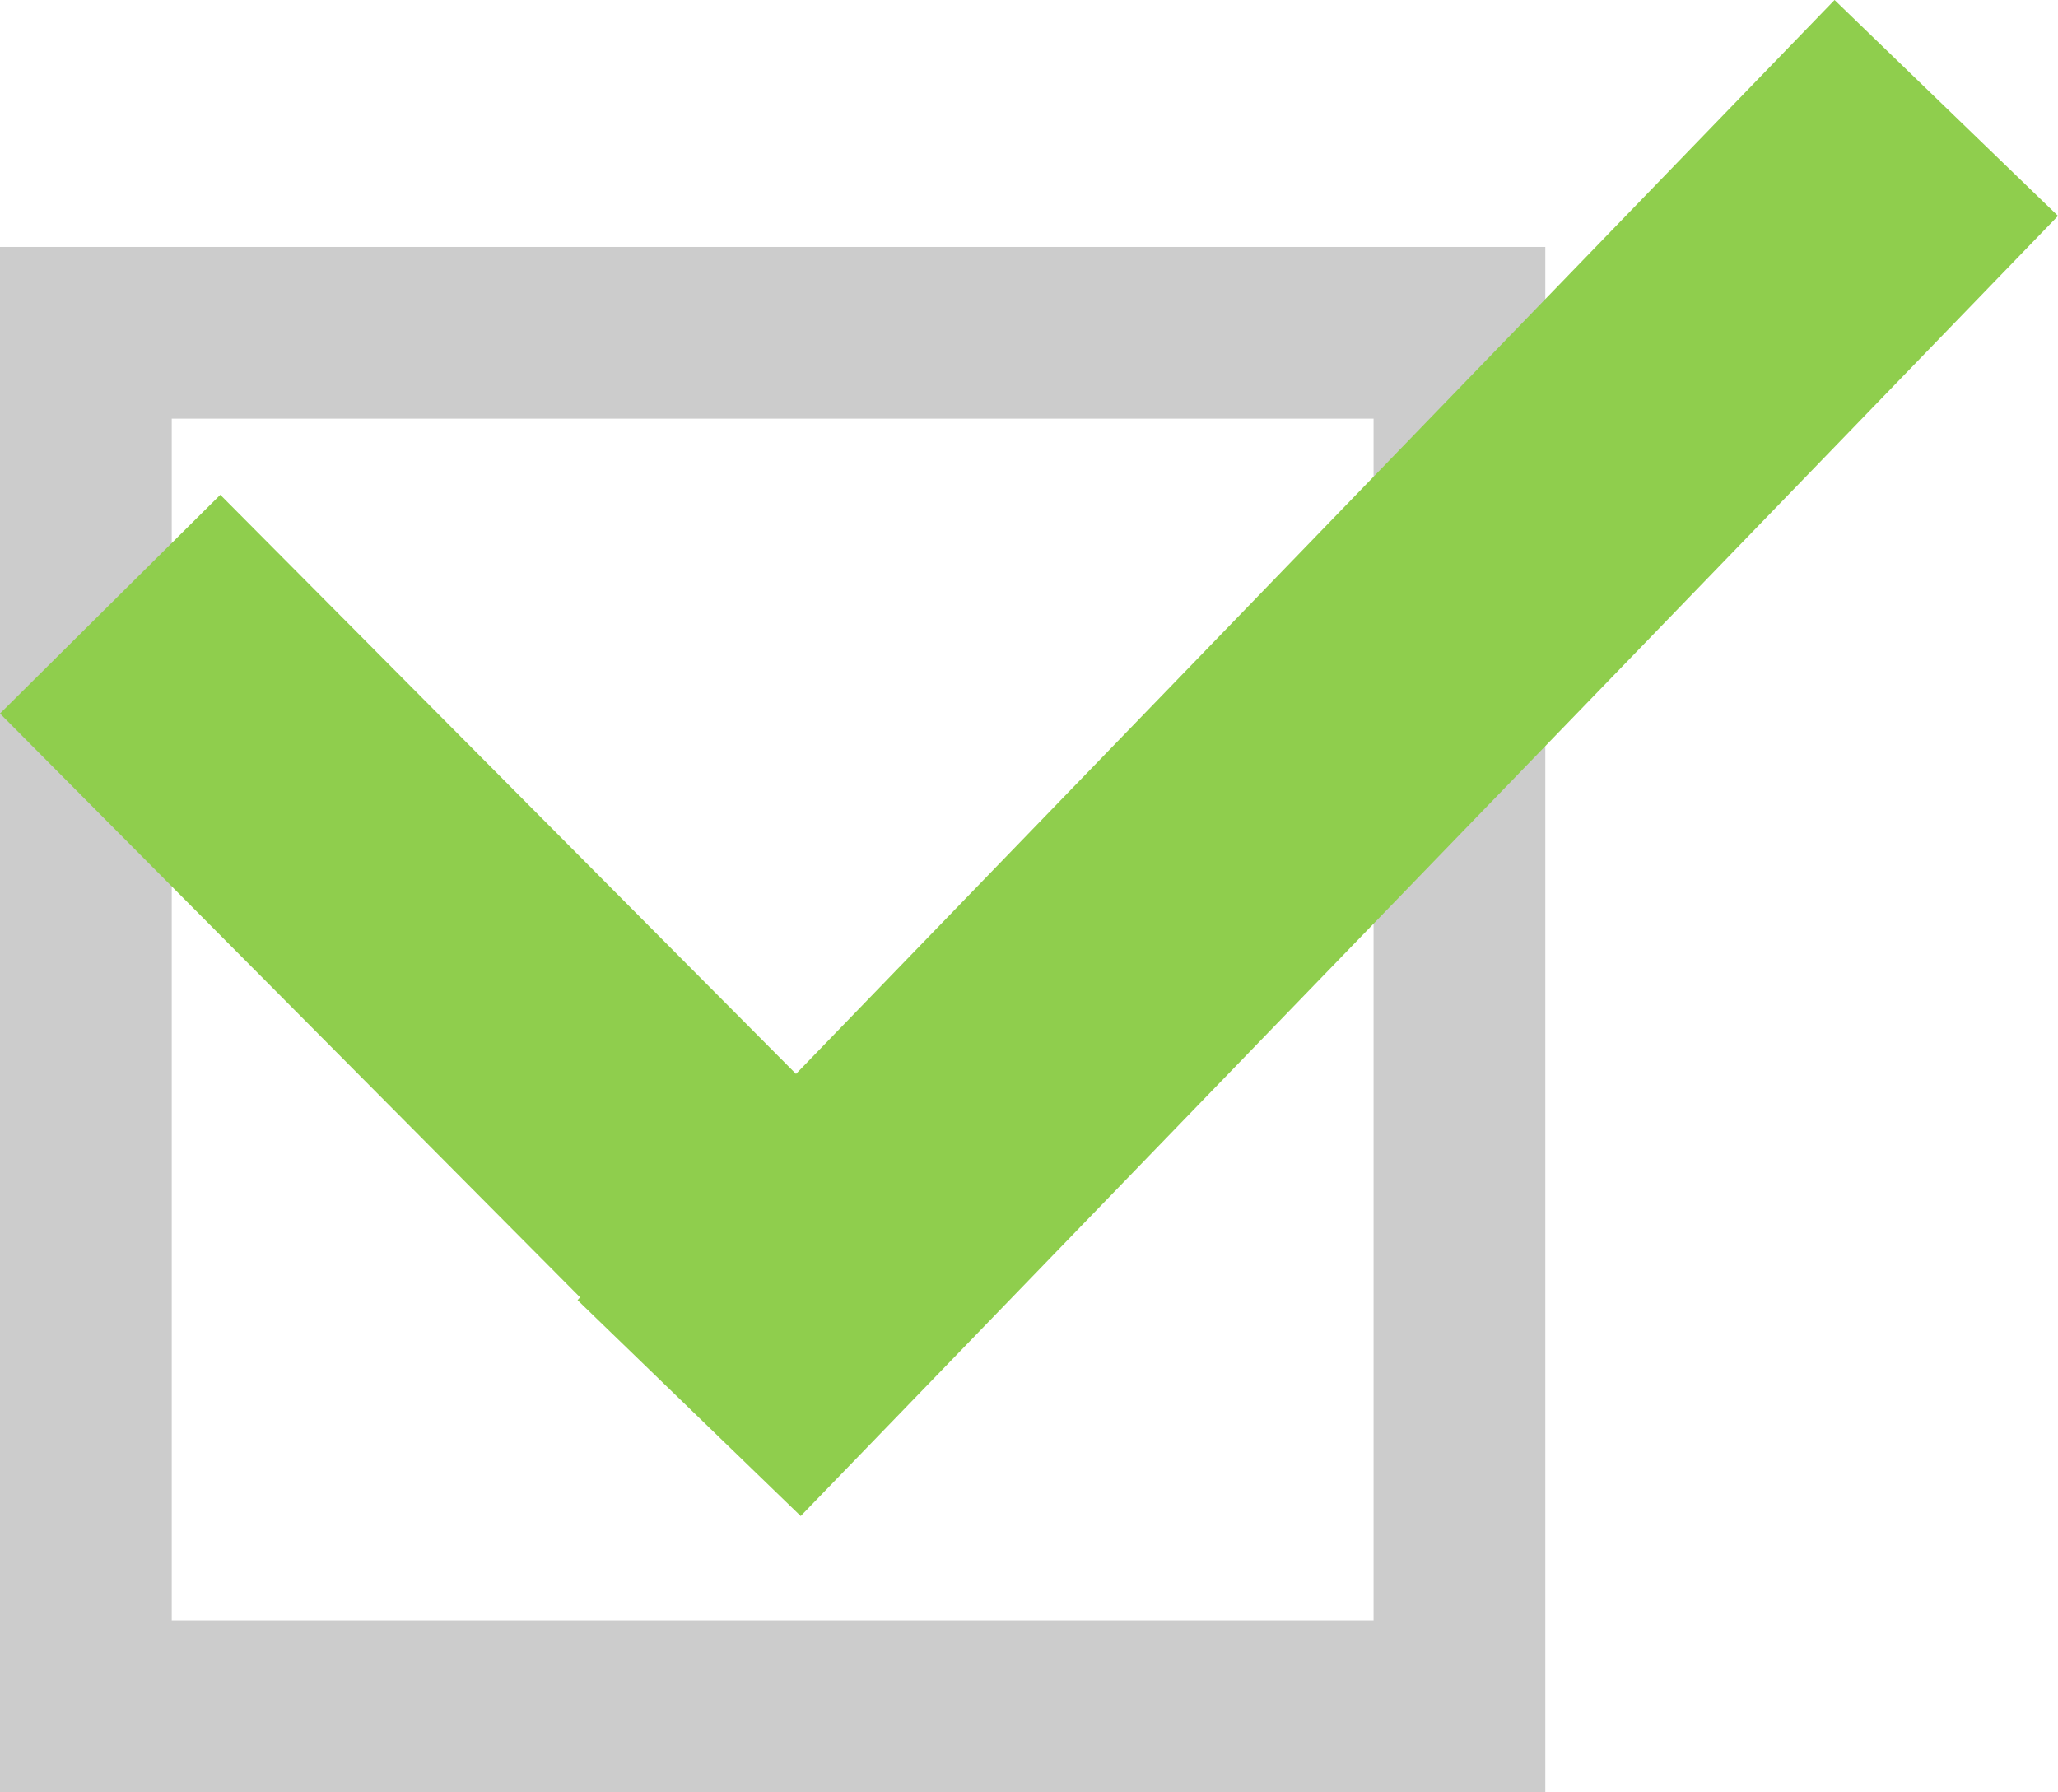 <?xml version="1.0" encoding="UTF-8"?><svg id="_レイヤー_2" xmlns="http://www.w3.org/2000/svg" width="65.67" height="57.19" viewBox="0 0 65.67 57.19"><g id="_レイヤー_1-2"><path d="m0,7.88v49.31h49.31V7.88H0Zm5.48,5.48h38.35v38.35H5.48V13.36Z" style="fill:#ccc;"/><polygon points="58.54 0 25.4 34.27 7.03 15.79 0 22.77 18.51 41.4 18.43 41.49 25.55 48.38 65.67 6.89 58.54 0" style="fill:#8fce4d;"/></g></svg>